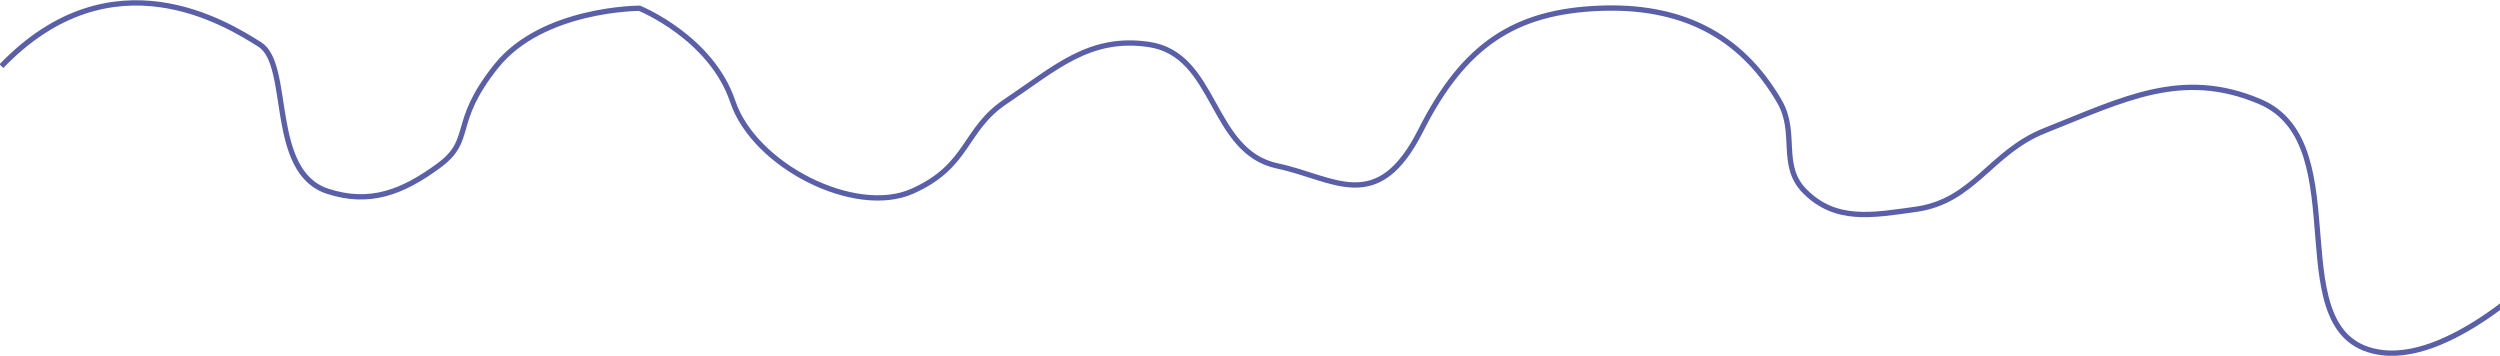 <?xml version="1.0" encoding="UTF-8" standalone="no"?><svg width='1728' height='246' viewBox='0 0 1728 246' fill='none' xmlns='http://www.w3.org/2000/svg'>
<path d='M1 45.711C77.5 -33.789 157.167 16.711 179.5 30.711C201.833 44.711 184.967 118.679 226.5 132.211C255.639 141.705 278.266 132.807 303 114.711C328.137 96.32 311 85.711 343 45.711C375 5.711 442 5.711 442 5.711C442 5.711 491.5 25.711 506.5 70.211C521.5 114.711 591 149.711 630.5 132.211C670 114.711 665.962 89.641 695 70.211C729.595 47.062 752.808 24.719 794 30.711C841.295 37.59 836.232 104.87 883 114.711C921.975 122.912 952 149.711 982 90.211C1012 30.711 1047.44 7.94 1106 5.711C1160.54 3.634 1202.64 22.976 1230 70.211C1242.61 91.982 1229.75 114.384 1247.5 132.211C1268.86 153.661 1294.01 148.851 1324 144.711C1364.54 139.115 1375.46 105.294 1413.5 90.211C1467.9 68.643 1508.13 47.361 1562 70.211C1631.38 99.64 1571.7 234.536 1646.5 243.711C1697.65 249.985 1763 181.711 1763 181.711' stroke='#595FA8' stroke-width='3.667'/>
</svg>
